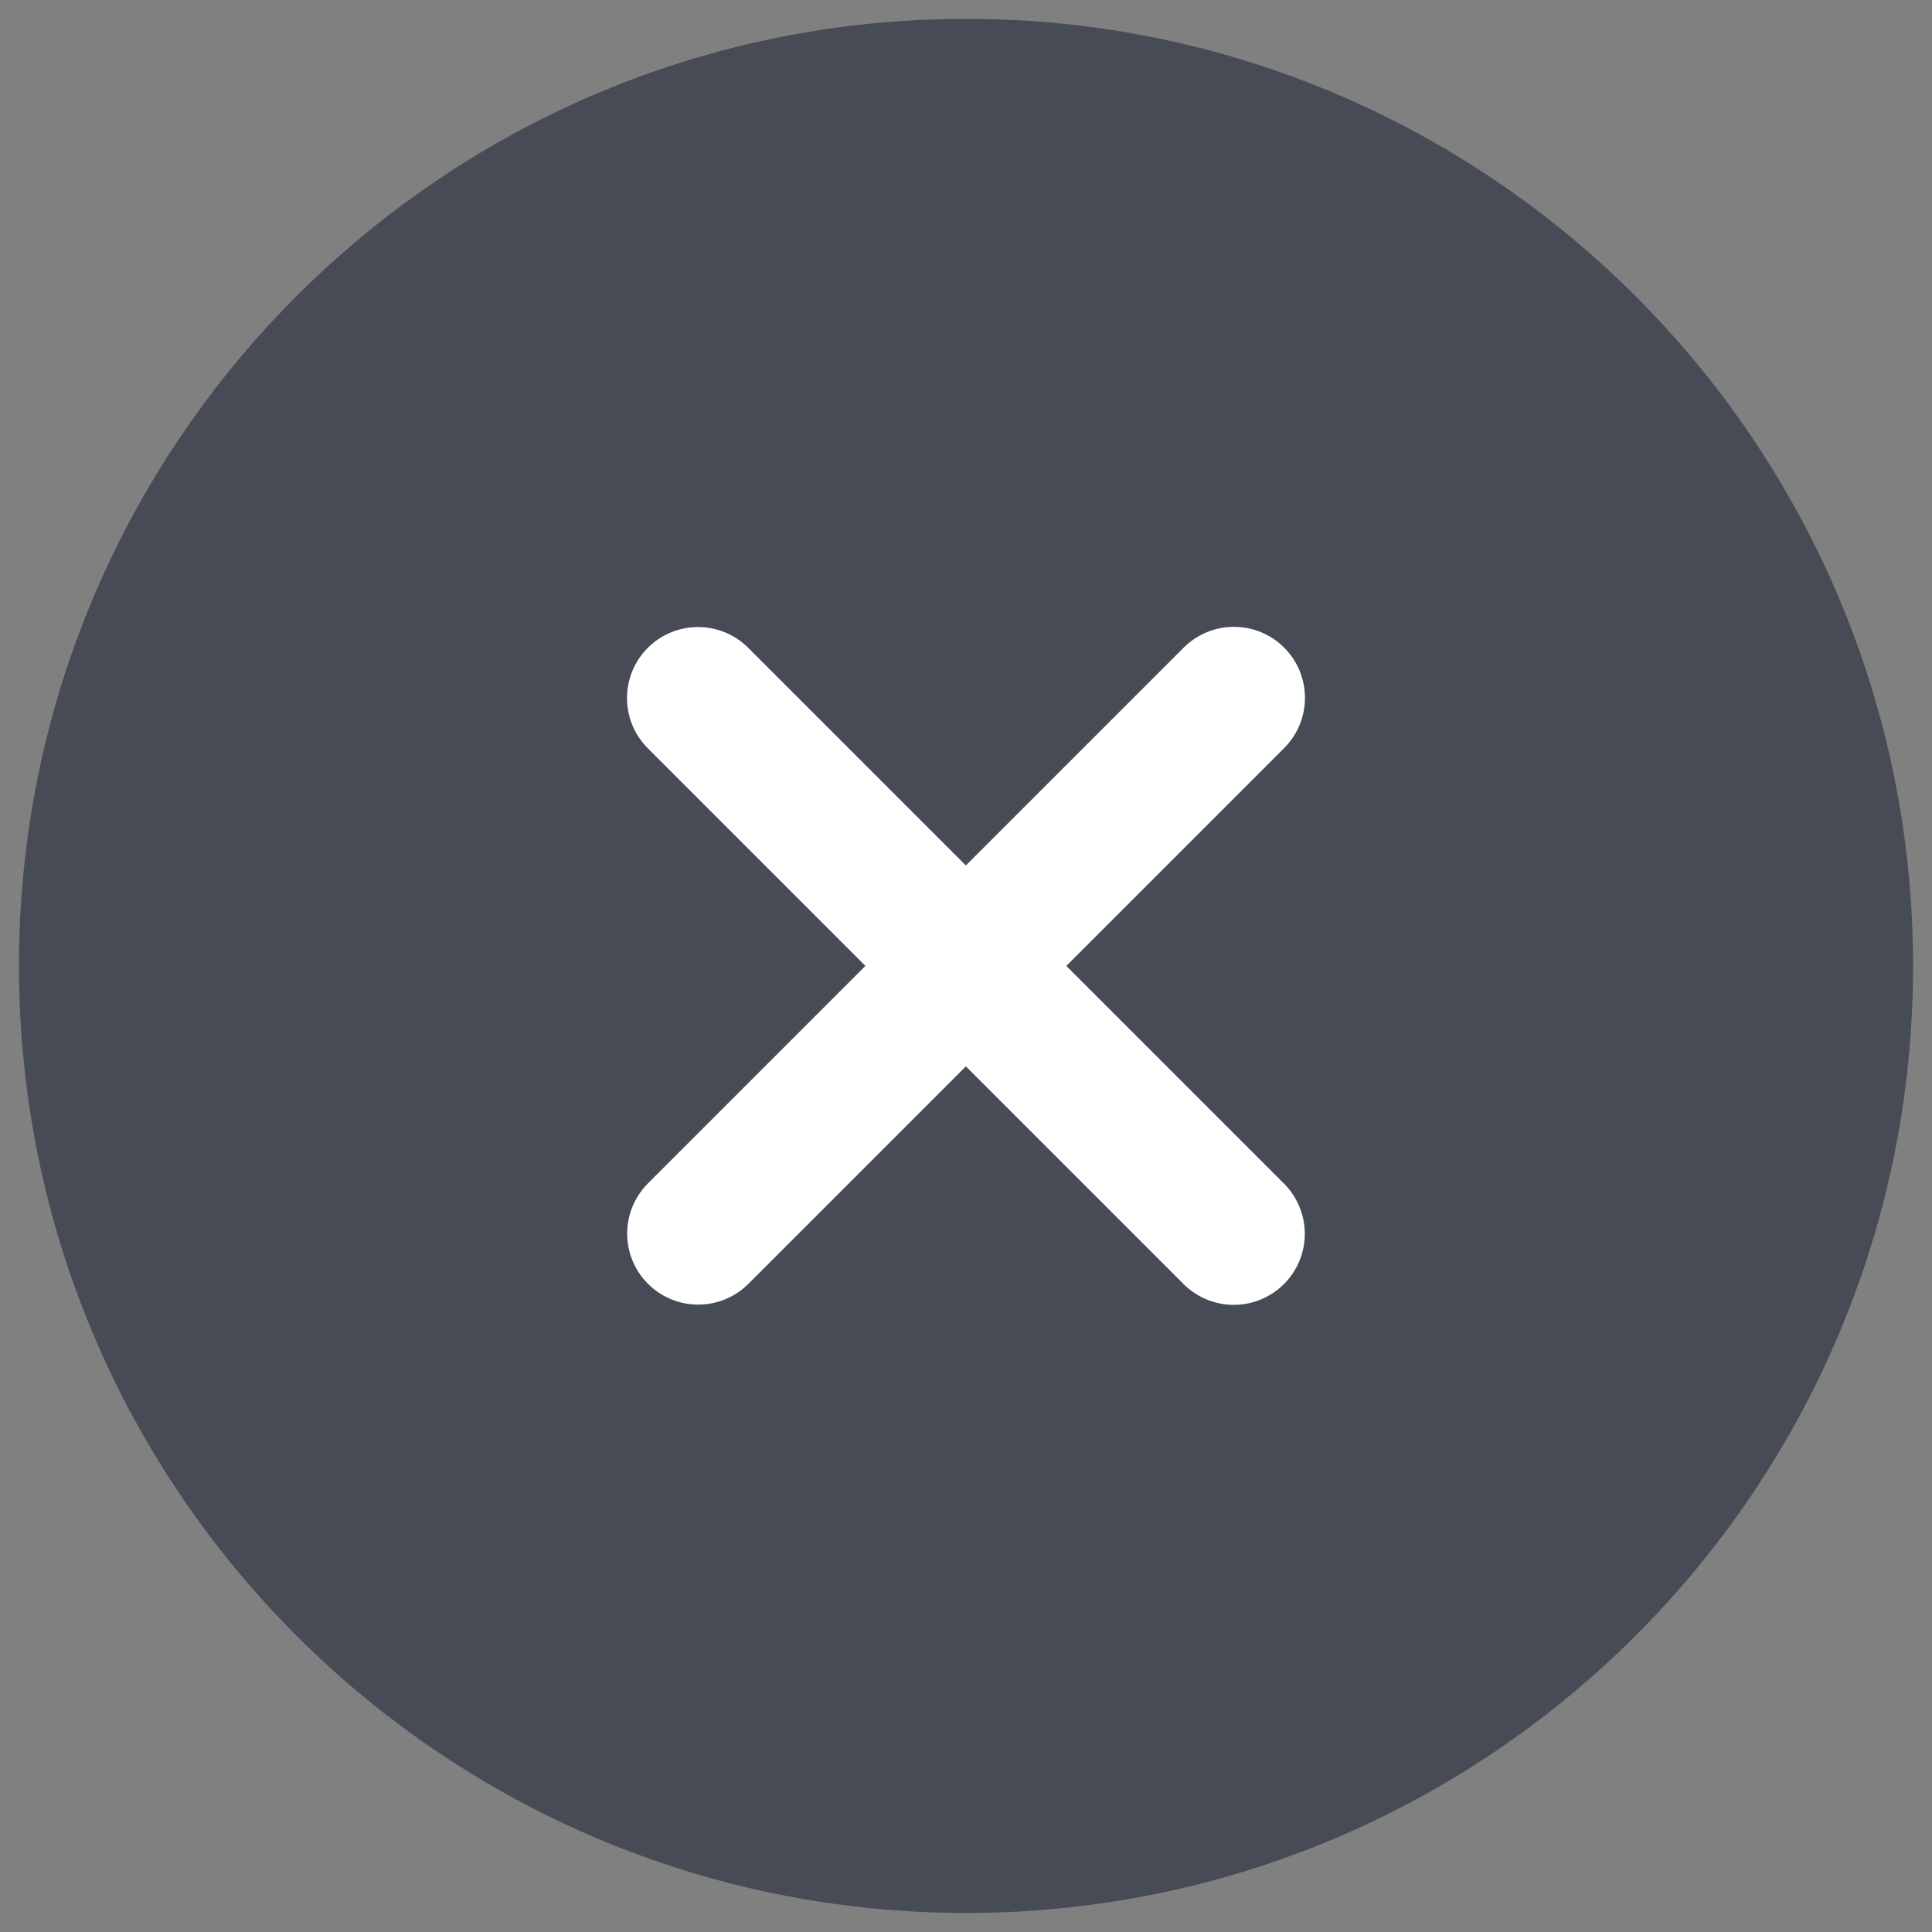<svg width="34" height="34" viewBox="0 0 34 34" fill="none" xmlns="http://www.w3.org/2000/svg">
<rect x="0" y="0" width="34" height="34" fill="#808080" stroke="none"/>
<g id="Group 1171274968">
<path id="Vector" d="M17.001 33.665C26.205 33.665 33.667 26.203 33.667 16.999C33.667 7.794 26.205 0.332 17.001 0.332C7.796 0.332 0.334 7.794 0.334 16.999C0.334 26.203 7.796 33.665 17.001 33.665Z" fill="#0F172A" fill-opacity="0.5"/>
<path id="Vector_2" d="M21.715 12.281L12.287 21.709" stroke="white" stroke-width="2.5" stroke-linecap="round" stroke-linejoin="round"/>
<path id="Vector_3" d="M12.284 12.285L21.712 21.713" stroke="white" stroke-width="2.5" stroke-linecap="round" stroke-linejoin="round"/>
</g>
</svg>
